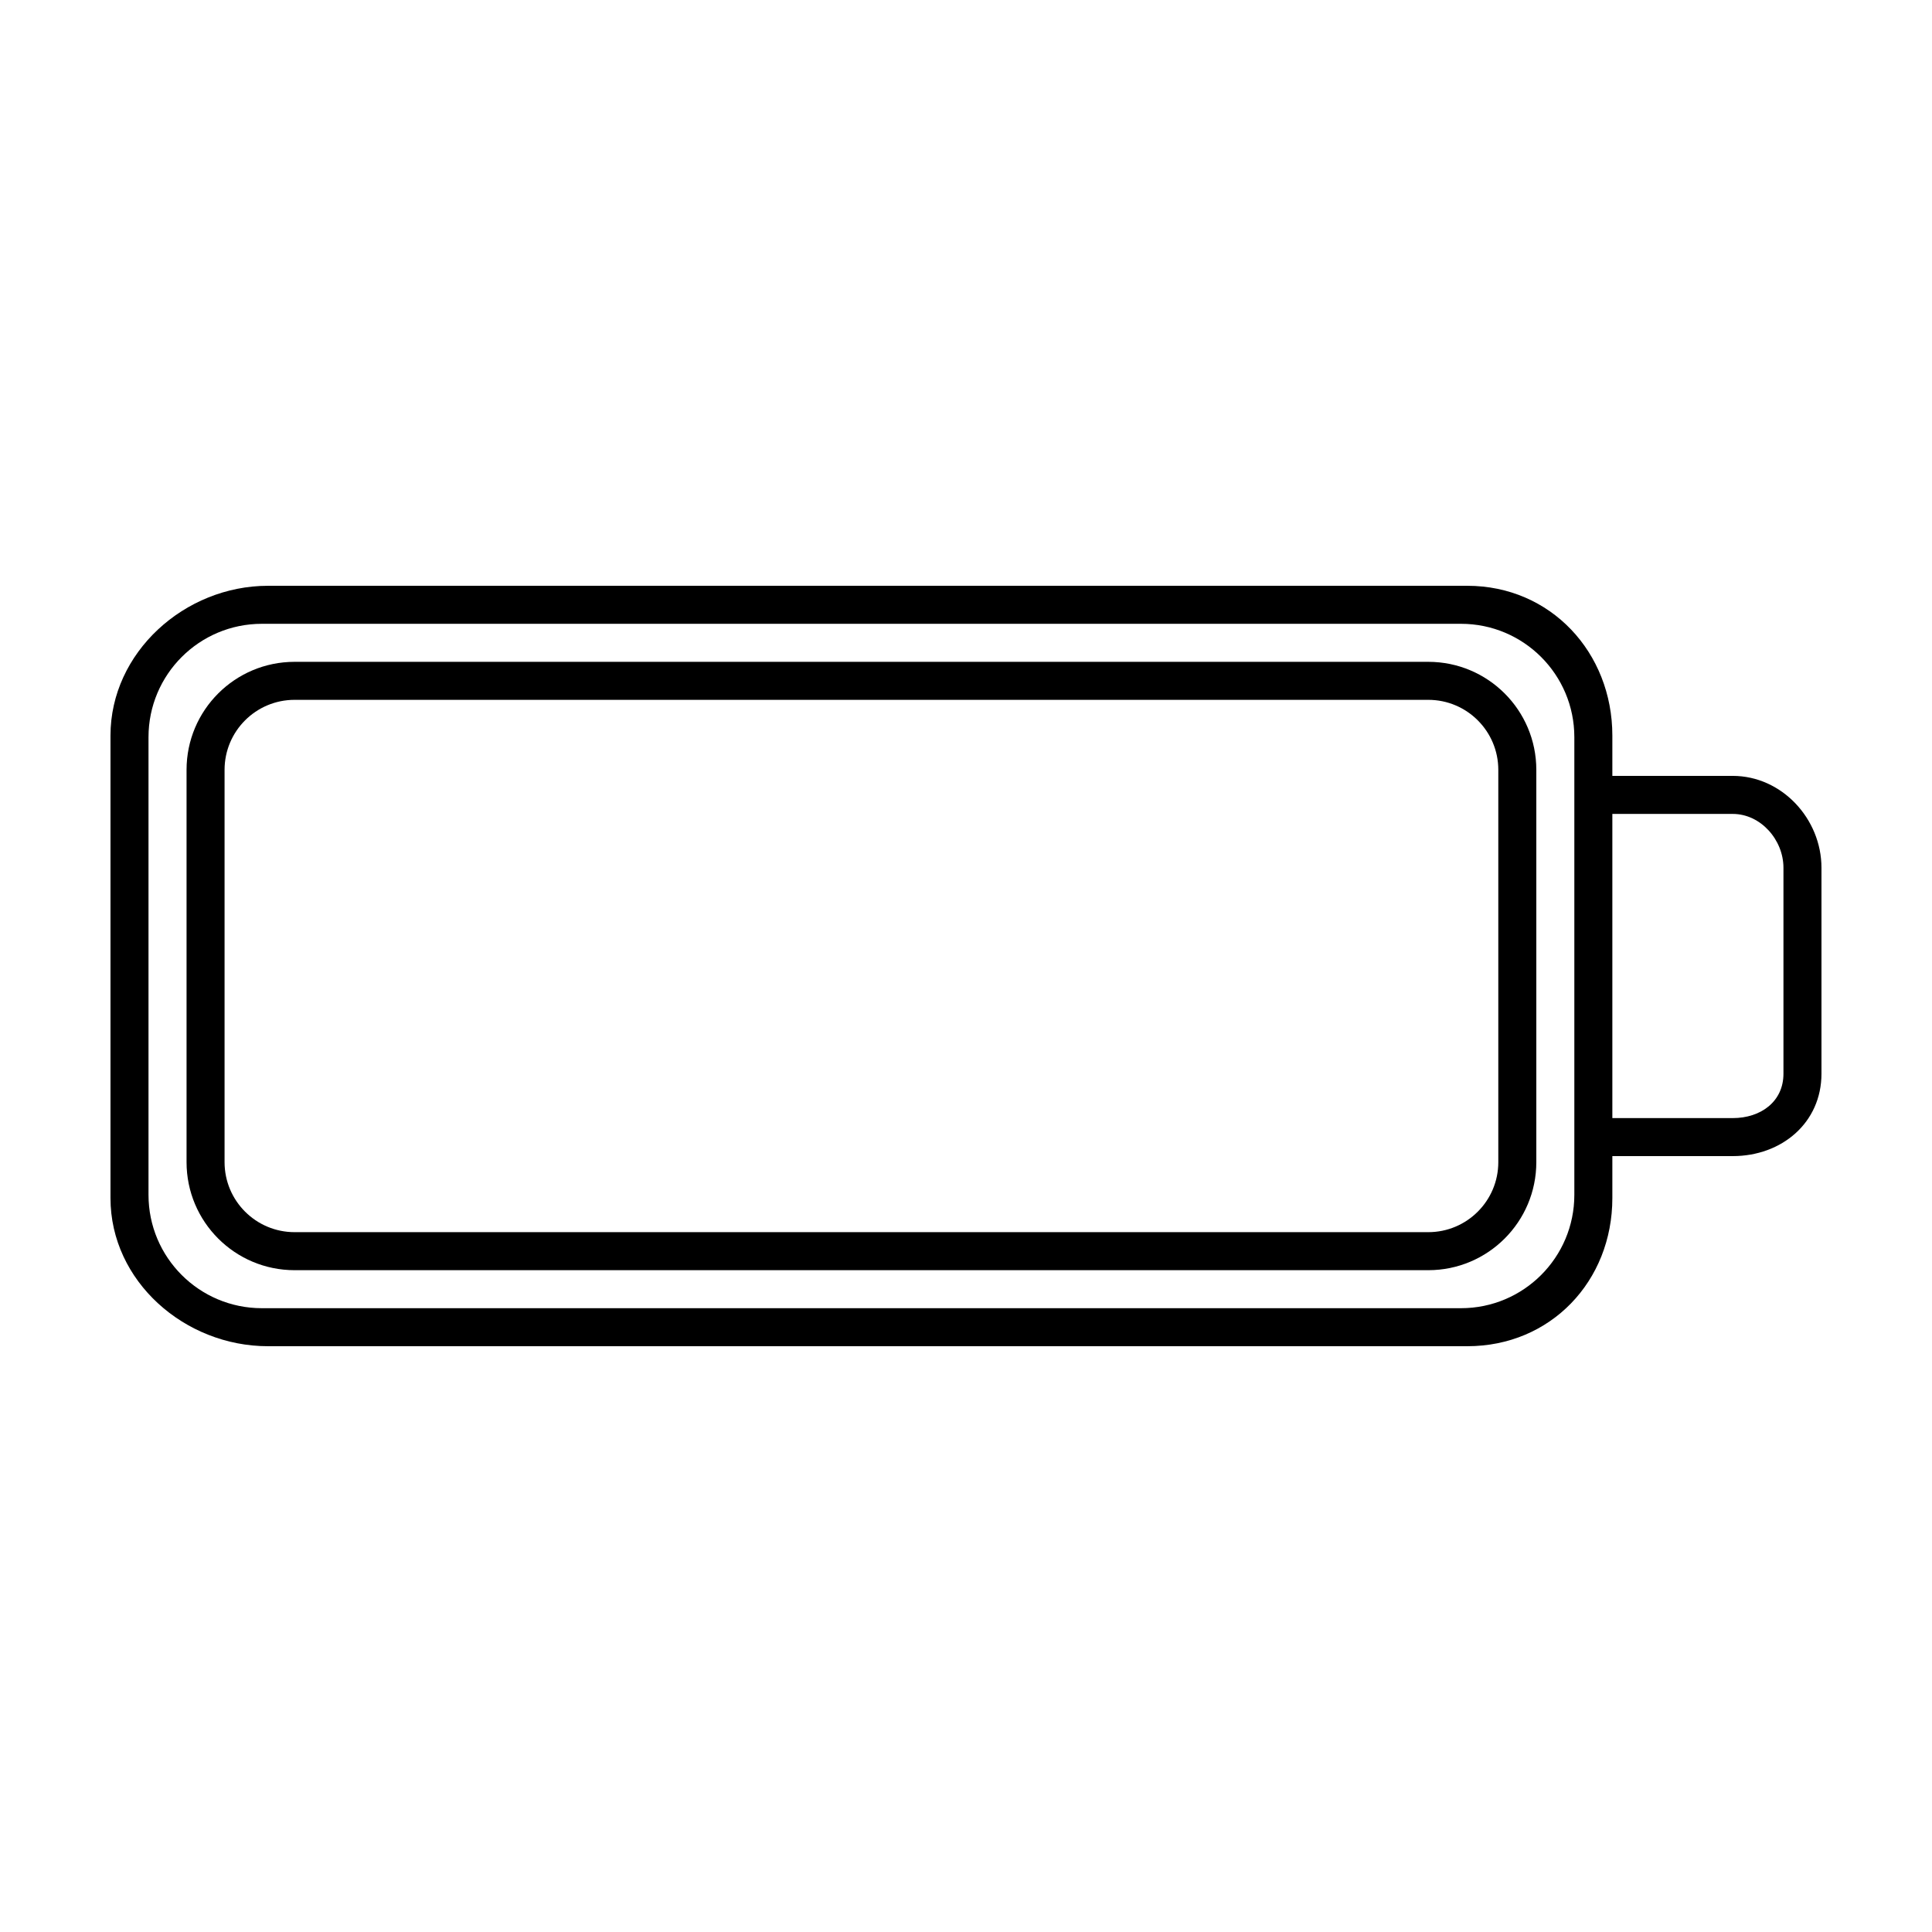 <?xml version="1.0" encoding="UTF-8"?>
<!-- Uploaded to: ICON Repo, www.svgrepo.com, Generator: ICON Repo Mixer Tools -->
<svg fill="#000000" width="800px" height="800px" version="1.1" viewBox="144 144 512 512" xmlns="http://www.w3.org/2000/svg">
 <g>
  <path d="m551.14 348.02c0-15.812-12.816-28.629-28.633-28.629h-300.44c-15.812 0-28.629 12.816-28.629 28.629v103.96c0 15.812 12.816 28.633 28.629 28.633h300.44c15.816 0 28.633-12.82 28.633-28.633zm-10.074 103.96c0 10.246-8.309 18.555-18.559 18.555h-300.44c-10.246 0-18.555-8.309-18.555-18.555v-103.96c0-10.246 8.309-18.555 18.555-18.555h300.44c10.25 0 18.559 8.309 18.559 18.555z"/>
  <path d="m603.2 349.62h-31.91v-10.672c0-22.062-16.371-39.707-38.434-39.707h-317.84c-22.062 0-41.738 17.645-41.738 39.707v122.54c0 22.062 19.676 39.273 41.738 39.273h317.84c22.062 0 38.434-17.211 38.434-39.273v-11.109h31.906c12.988 0 23.512-8.848 23.512-21.832v-54.578c0-12.984-10.523-24.352-23.508-24.352zm-41.984 111.03c0 16.59-13.449 30.035-30.035 30.035h-317.79c-16.586 0-30.035-13.445-30.035-30.035v-121.3c0-16.586 13.449-30.035 30.035-30.035h317.79c16.586 0 30.035 13.449 30.035 30.035zm55.418-32.102c0 7.41-6.027 11.758-13.434 11.758h-31.91v-80.609h31.906c7.41 0 13.438 6.863 13.438 14.273z"/>
 </g>
</svg>